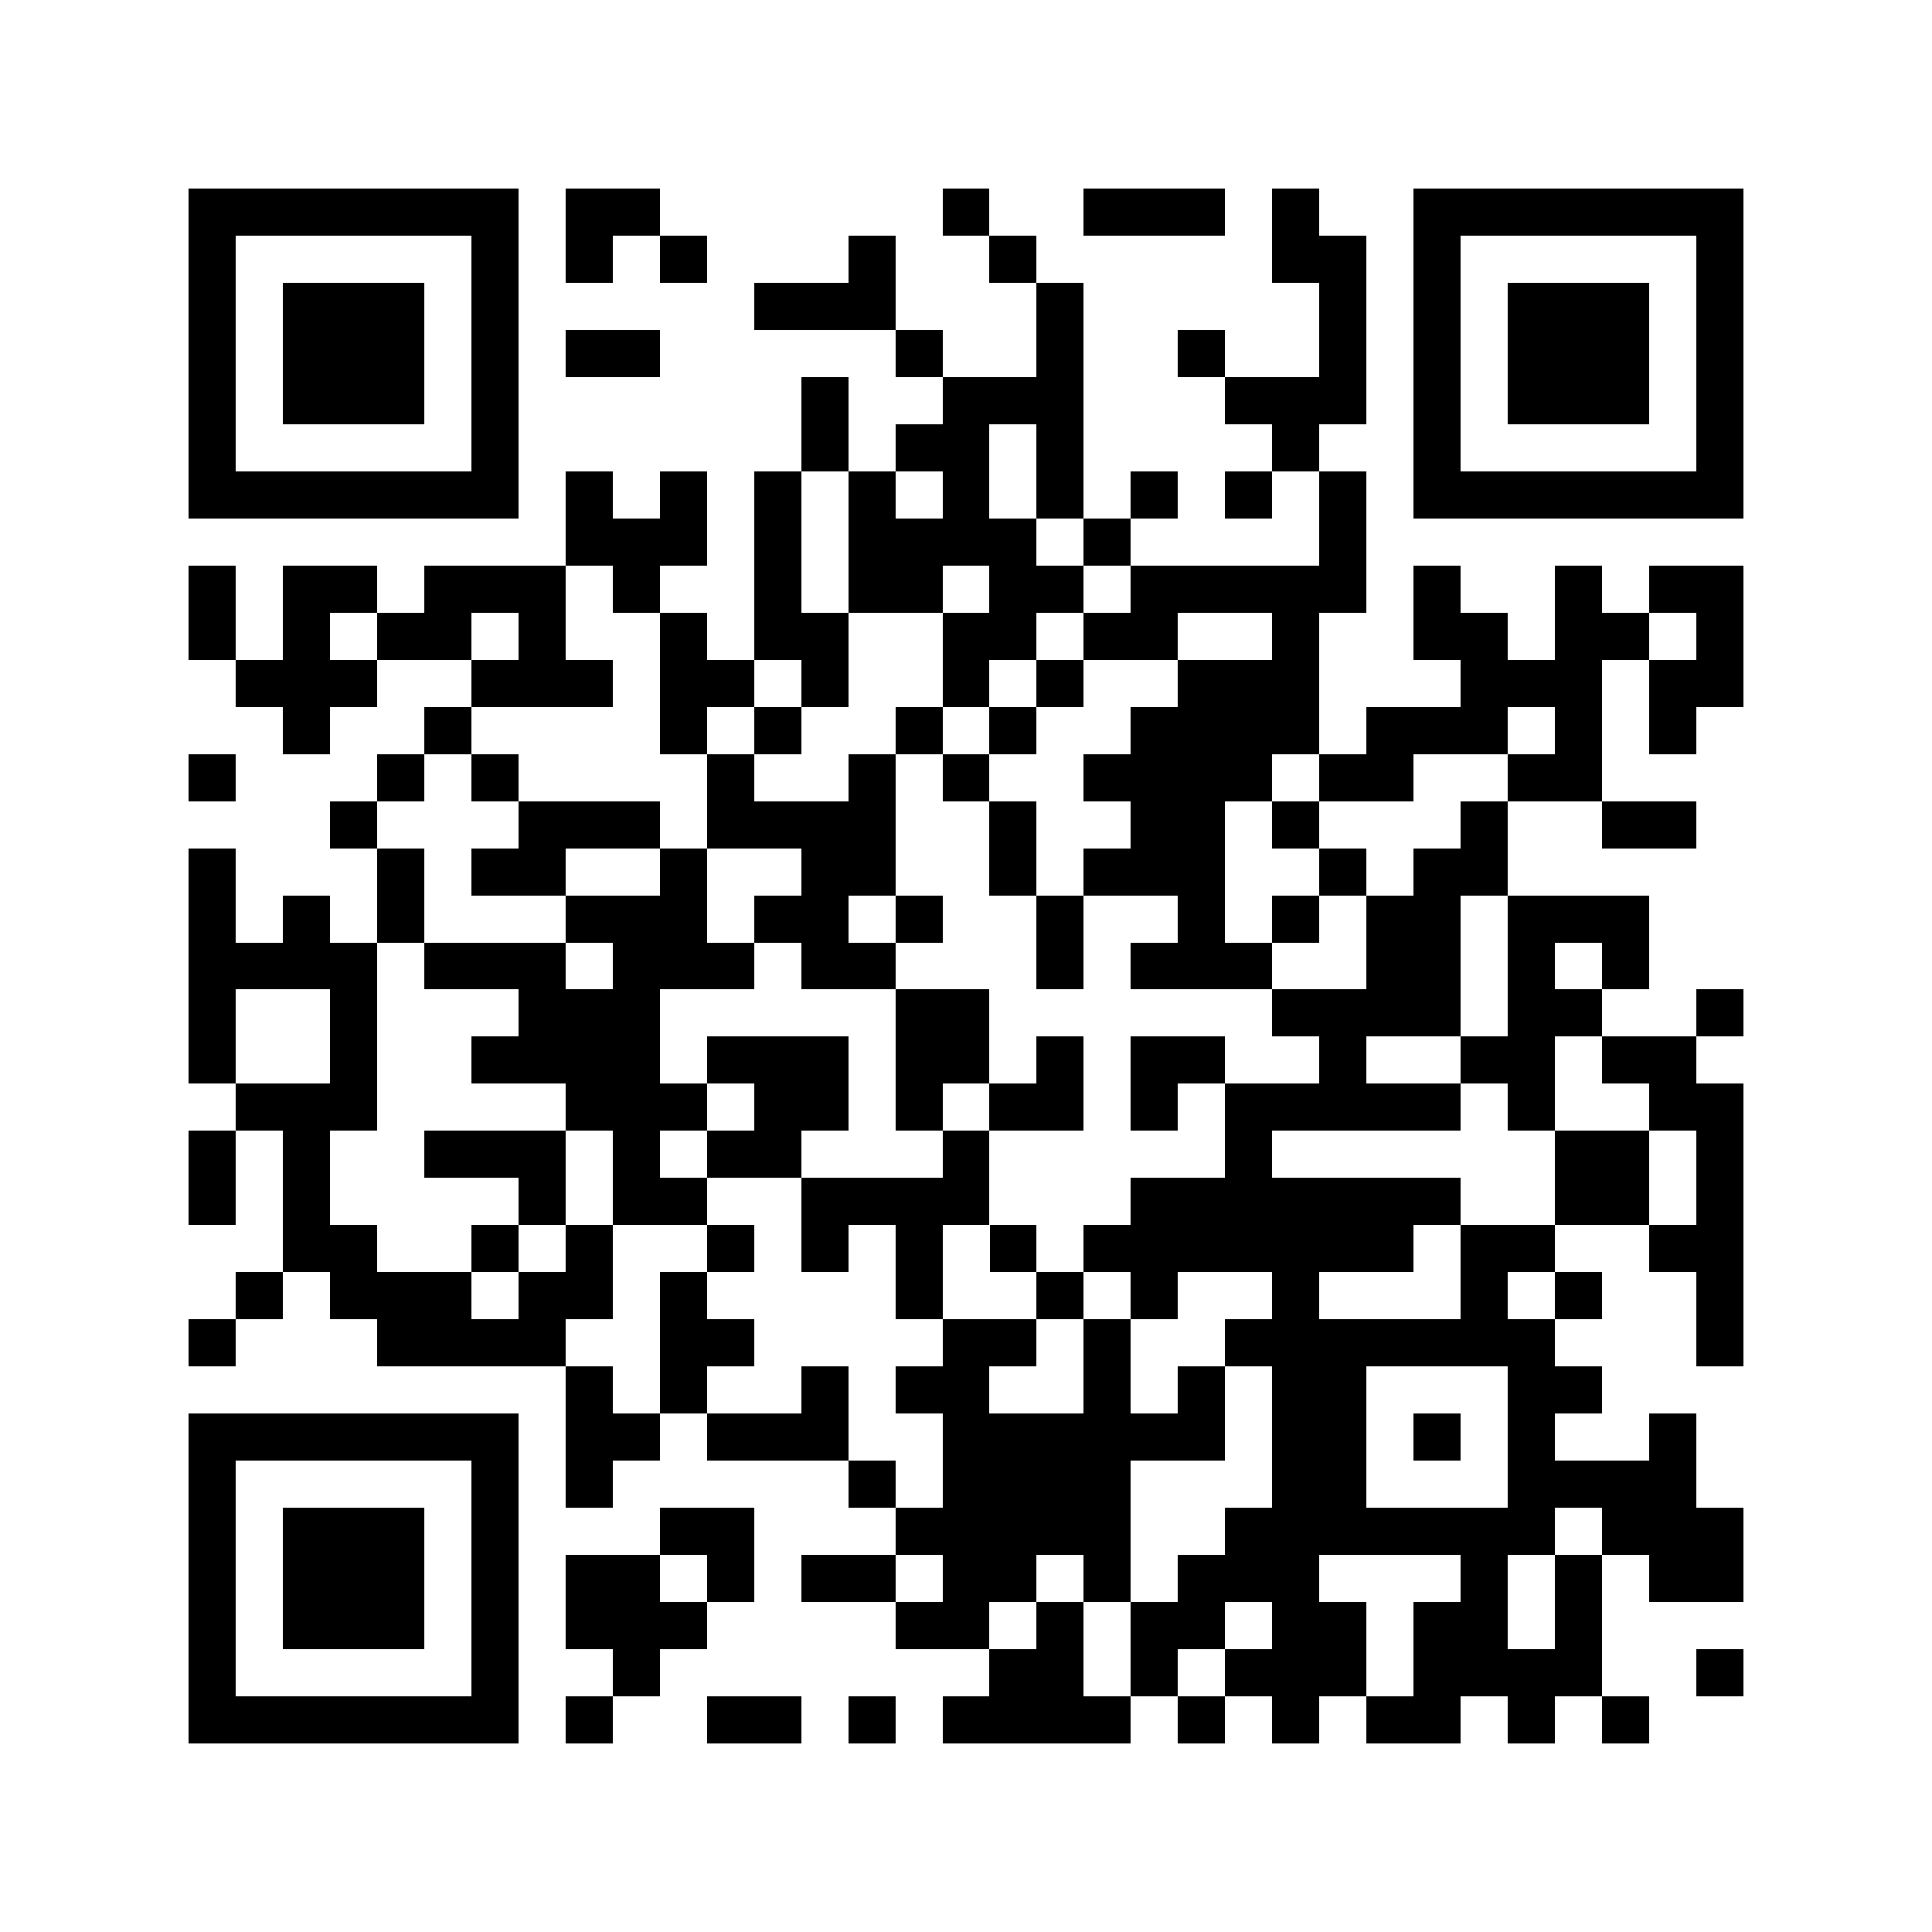 <svg xmlns="http://www.w3.org/2000/svg" width="150" height="150" viewBox="0 0 41 41" shape-rendering="crispEdges"><path fill="#ffffff" d="M0 0h41v41H0z"/><path stroke="#000000" d="M4 4.5h7m1 0h2m6 0h1m2 0h3m1 0h1m2 0h7M4 5.5h1m5 0h1m1 0h1m1 0h1m3 0h1m2 0h1m5 0h2m1 0h1m5 0h1M4 6.5h1m1 0h3m1 0h1m5 0h3m3 0h1m5 0h1m1 0h1m1 0h3m1 0h1M4 7.5h1m1 0h3m1 0h1m1 0h2m5 0h1m2 0h1m2 0h1m2 0h1m1 0h1m1 0h3m1 0h1M4 8.5h1m1 0h3m1 0h1m6 0h1m2 0h3m3 0h3m1 0h1m1 0h3m1 0h1M4 9.5h1m5 0h1m6 0h1m1 0h2m1 0h1m4 0h1m2 0h1m5 0h1M4 10.5h7m1 0h1m1 0h1m1 0h1m1 0h1m1 0h1m1 0h1m1 0h1m1 0h1m1 0h1m1 0h7M12 11.5h3m1 0h1m1 0h4m1 0h1m4 0h1M4 12.5h1m1 0h2m1 0h3m1 0h1m2 0h1m1 0h2m1 0h2m1 0h5m1 0h1m2 0h1m1 0h2M4 13.5h1m1 0h1m1 0h2m1 0h1m2 0h1m1 0h2m2 0h2m1 0h2m2 0h1m2 0h2m1 0h2m1 0h1M5 14.5h3m2 0h3m1 0h2m1 0h1m2 0h1m1 0h1m2 0h3m3 0h3m1 0h2M6 15.5h1m2 0h1m4 0h1m1 0h1m2 0h1m1 0h1m2 0h4m1 0h3m1 0h1m1 0h1M4 16.5h1m3 0h1m1 0h1m4 0h1m2 0h1m1 0h1m2 0h4m1 0h2m2 0h2M7 17.5h1m3 0h3m1 0h4m2 0h1m2 0h2m1 0h1m3 0h1m2 0h2M4 18.5h1m3 0h1m1 0h2m2 0h1m2 0h2m2 0h1m1 0h3m2 0h1m1 0h2M4 19.5h1m1 0h1m1 0h1m3 0h3m1 0h2m1 0h1m2 0h1m2 0h1m1 0h1m1 0h2m1 0h3M4 20.5h4m1 0h3m1 0h3m1 0h2m3 0h1m1 0h3m2 0h2m1 0h1m1 0h1M4 21.5h1m2 0h1m3 0h3m5 0h2m6 0h4m1 0h2m2 0h1M4 22.5h1m2 0h1m2 0h4m1 0h3m1 0h2m1 0h1m1 0h2m2 0h1m2 0h2m1 0h2M5 23.5h3m4 0h3m1 0h2m1 0h1m1 0h2m1 0h1m1 0h5m1 0h1m2 0h2M4 24.5h1m1 0h1m2 0h3m1 0h1m1 0h2m3 0h1m5 0h1m6 0h2m1 0h1M4 25.5h1m1 0h1m4 0h1m1 0h2m2 0h4m3 0h7m2 0h2m1 0h1M6 26.5h2m2 0h1m1 0h1m2 0h1m1 0h1m1 0h1m1 0h1m1 0h7m1 0h2m2 0h2M5 27.5h1m1 0h3m1 0h2m1 0h1m4 0h1m2 0h1m1 0h1m2 0h1m3 0h1m1 0h1m2 0h1M4 28.5h1m3 0h4m2 0h2m4 0h2m1 0h1m2 0h7m3 0h1M12 29.5h1m1 0h1m2 0h1m1 0h2m2 0h1m1 0h1m1 0h2m3 0h2M4 30.5h7m1 0h2m1 0h3m2 0h6m1 0h2m1 0h1m1 0h1m2 0h1M4 31.5h1m5 0h1m1 0h1m5 0h1m1 0h4m3 0h2m3 0h4M4 32.5h1m1 0h3m1 0h1m3 0h2m3 0h5m2 0h7m1 0h3M4 33.5h1m1 0h3m1 0h1m1 0h2m1 0h1m1 0h2m1 0h2m1 0h1m1 0h3m3 0h1m1 0h1m1 0h2M4 34.5h1m1 0h3m1 0h1m1 0h3m4 0h2m1 0h1m1 0h2m1 0h2m1 0h2m1 0h1M4 35.5h1m5 0h1m2 0h1m7 0h2m1 0h1m1 0h3m1 0h4m2 0h1M4 36.5h7m1 0h1m2 0h2m1 0h1m1 0h4m1 0h1m1 0h1m1 0h2m1 0h1m1 0h1"/></svg>

